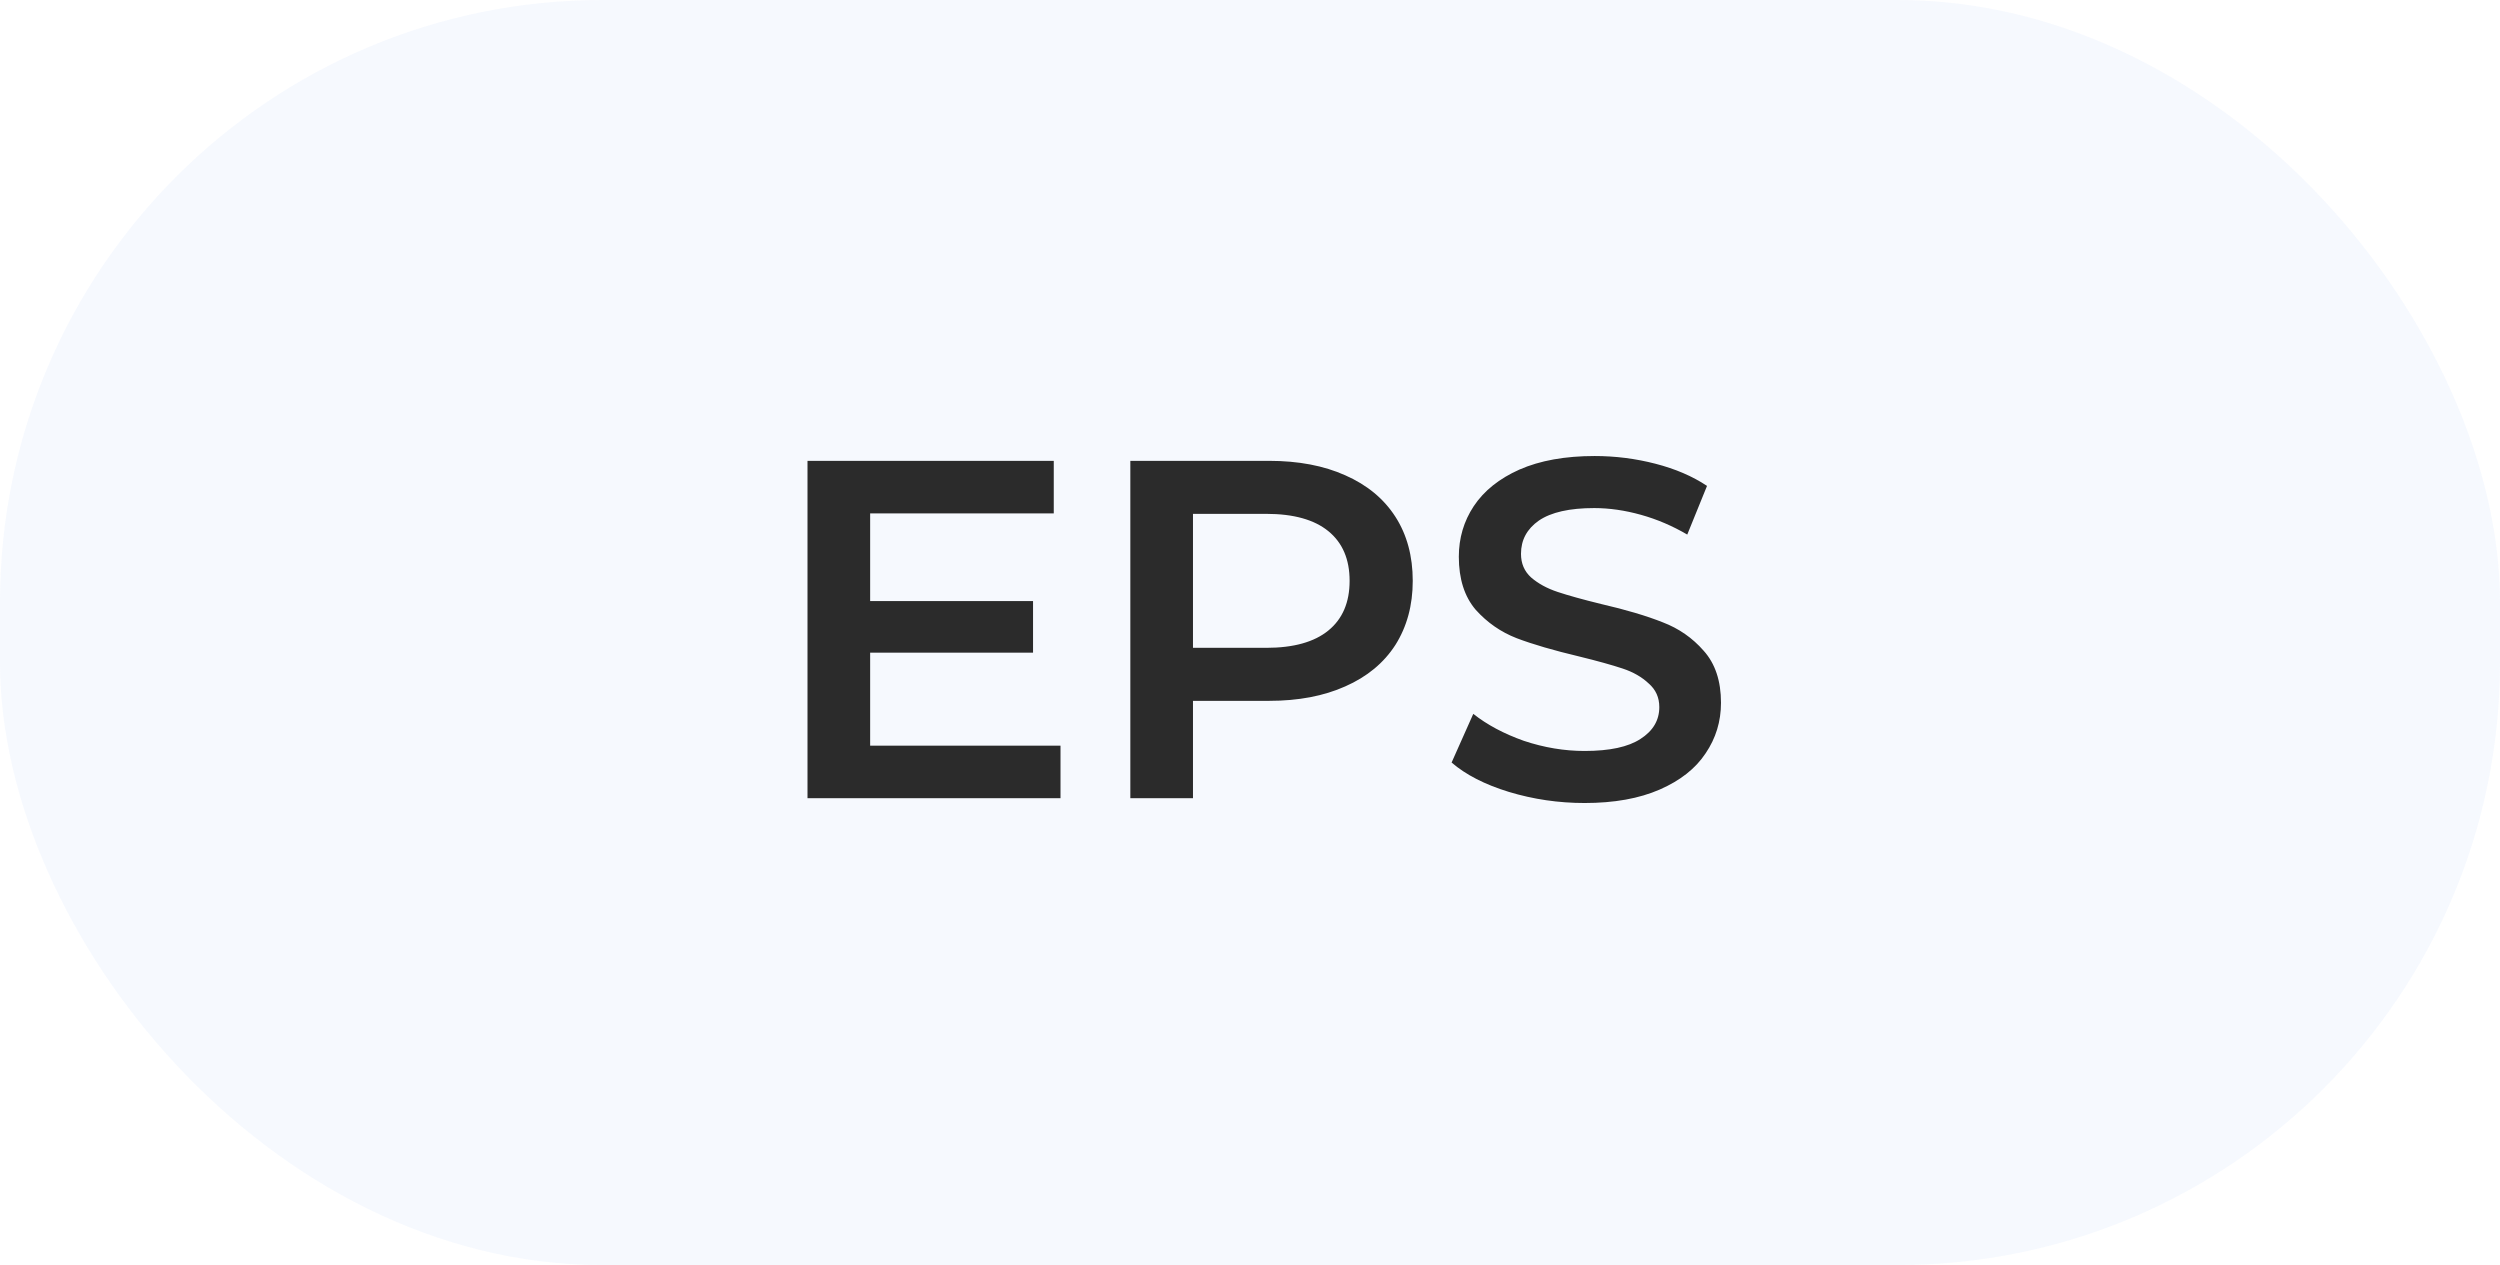 <?xml version="1.0" encoding="UTF-8"?> <svg xmlns="http://www.w3.org/2000/svg" width="83" height="42" viewBox="0 0 83 42" fill="none"><rect width="83" height="42" rx="20" fill="#A3C3F4" fill-opacity="0.1"></rect><path d="M35.209 24.756V26.5H26.809V15.3H34.985V17.044H28.889V19.956H34.297V21.668H28.889V24.756H35.209ZM42.135 15.3C43.106 15.3 43.949 15.46 44.663 15.78C45.389 16.1 45.943 16.559 46.327 17.156C46.711 17.753 46.903 18.463 46.903 19.284C46.903 20.095 46.711 20.804 46.327 21.412C45.943 22.009 45.389 22.468 44.663 22.788C43.949 23.108 43.106 23.268 42.135 23.268H39.607V26.5H37.527V15.3H42.135ZM42.039 21.508C42.946 21.508 43.634 21.316 44.103 20.932C44.573 20.548 44.807 19.999 44.807 19.284C44.807 18.569 44.573 18.02 44.103 17.636C43.634 17.252 42.946 17.06 42.039 17.06H39.607V21.508H42.039ZM52.609 26.66C51.745 26.66 50.907 26.537 50.097 26.292C49.297 26.047 48.662 25.721 48.193 25.316L48.913 23.7C49.371 24.063 49.931 24.361 50.593 24.596C51.265 24.82 51.937 24.932 52.609 24.932C53.441 24.932 54.059 24.799 54.465 24.532C54.881 24.265 55.089 23.913 55.089 23.476C55.089 23.156 54.971 22.895 54.737 22.692C54.513 22.479 54.225 22.313 53.873 22.196C53.521 22.079 53.041 21.945 52.433 21.796C51.58 21.593 50.886 21.391 50.353 21.188C49.83 20.985 49.377 20.671 48.993 20.244C48.62 19.807 48.433 19.22 48.433 18.484C48.433 17.865 48.598 17.305 48.929 16.804C49.27 16.292 49.777 15.887 50.449 15.588C51.132 15.289 51.964 15.14 52.945 15.14C53.627 15.14 54.3 15.225 54.961 15.396C55.622 15.567 56.193 15.812 56.673 16.132L56.017 17.748C55.526 17.46 55.014 17.241 54.481 17.092C53.947 16.943 53.43 16.868 52.929 16.868C52.108 16.868 51.494 17.007 51.089 17.284C50.694 17.561 50.497 17.929 50.497 18.388C50.497 18.708 50.609 18.969 50.833 19.172C51.068 19.375 51.361 19.535 51.713 19.652C52.065 19.769 52.545 19.903 53.153 20.052C53.985 20.244 54.667 20.447 55.201 20.66C55.734 20.863 56.188 21.177 56.561 21.604C56.945 22.031 57.137 22.607 57.137 23.332C57.137 23.951 56.966 24.511 56.625 25.012C56.294 25.513 55.788 25.913 55.105 26.212C54.422 26.511 53.59 26.66 52.609 26.66Z" fill="#2B2B2B"></path></svg> 